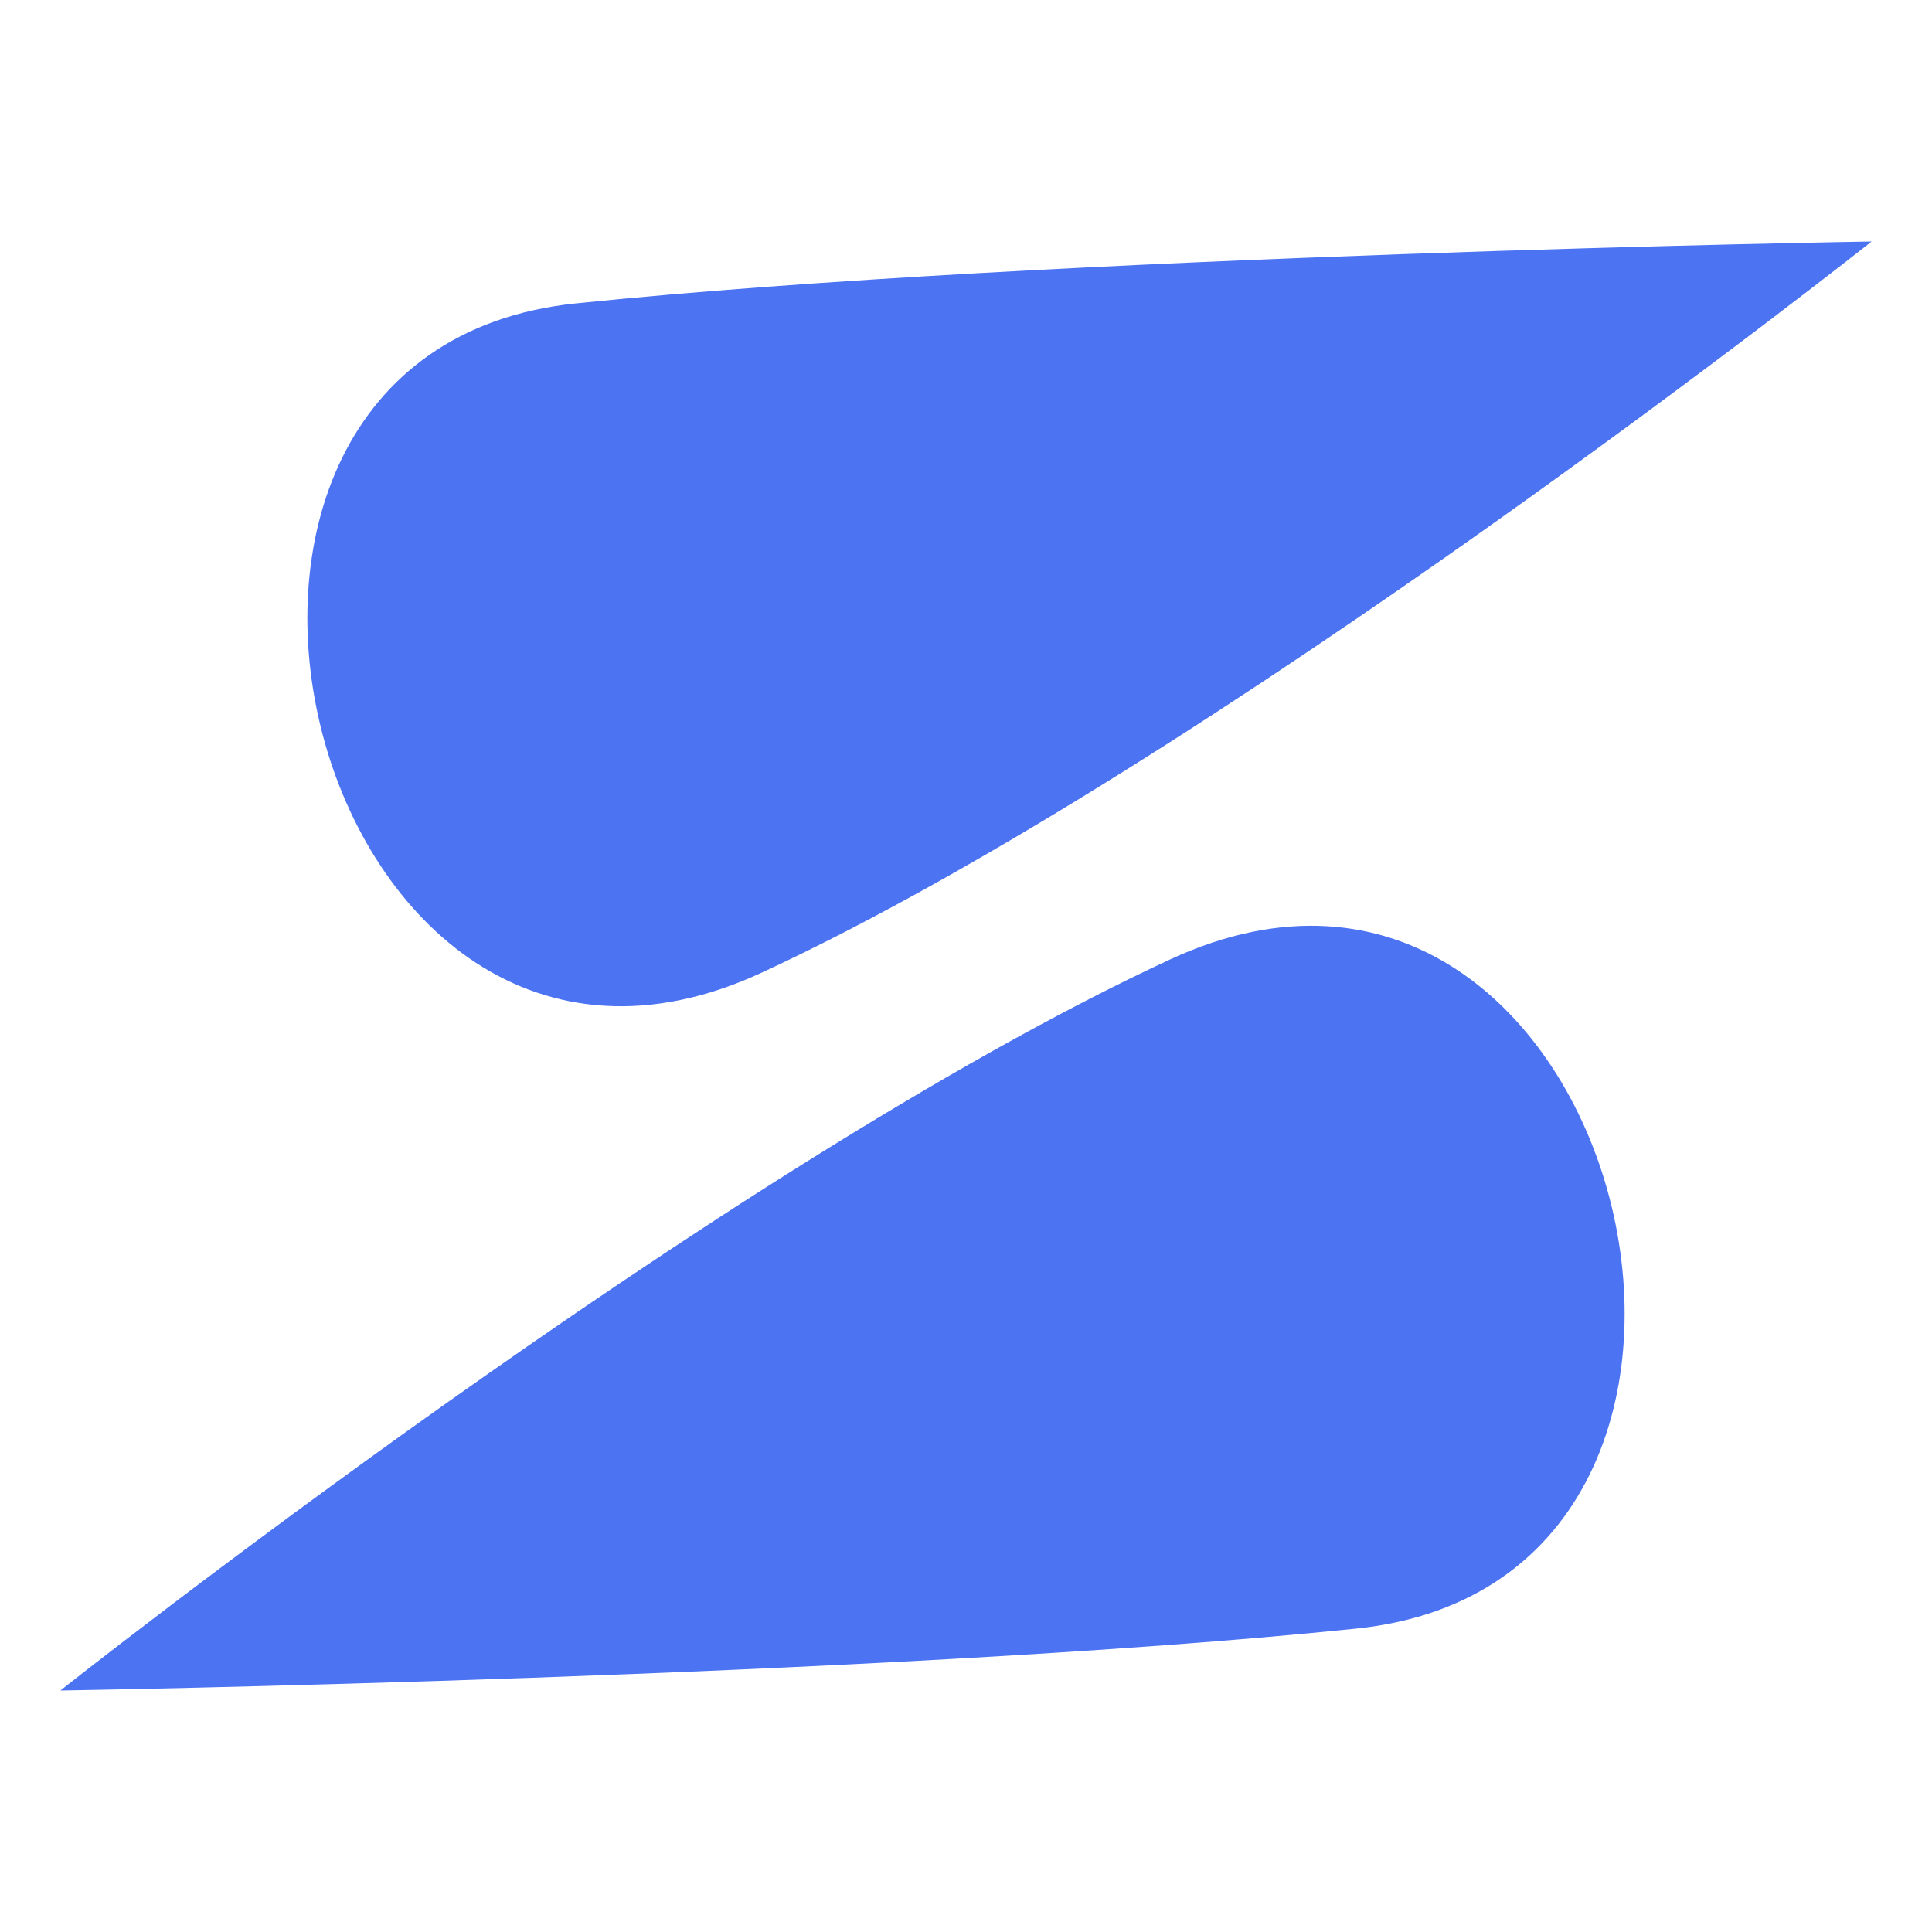 <svg width="32" height="32" viewBox="0 0 32 32" fill="none" xmlns="http://www.w3.org/2000/svg">
<path d="M19.386 15.889C26.845 12.437 30.291 26.169 22.459 26.975C14.628 27.781 1 28 1 28C1 28 11.928 19.34 19.386 15.889Z" fill="#4B73F2"/>
<path d="M12.614 16.111C5.155 19.563 1.709 5.831 9.54 5.025C17.372 4.219 31 4 31 4C31 4 20.073 12.66 12.614 16.111Z" fill="#4B73F2"/>
</svg>
